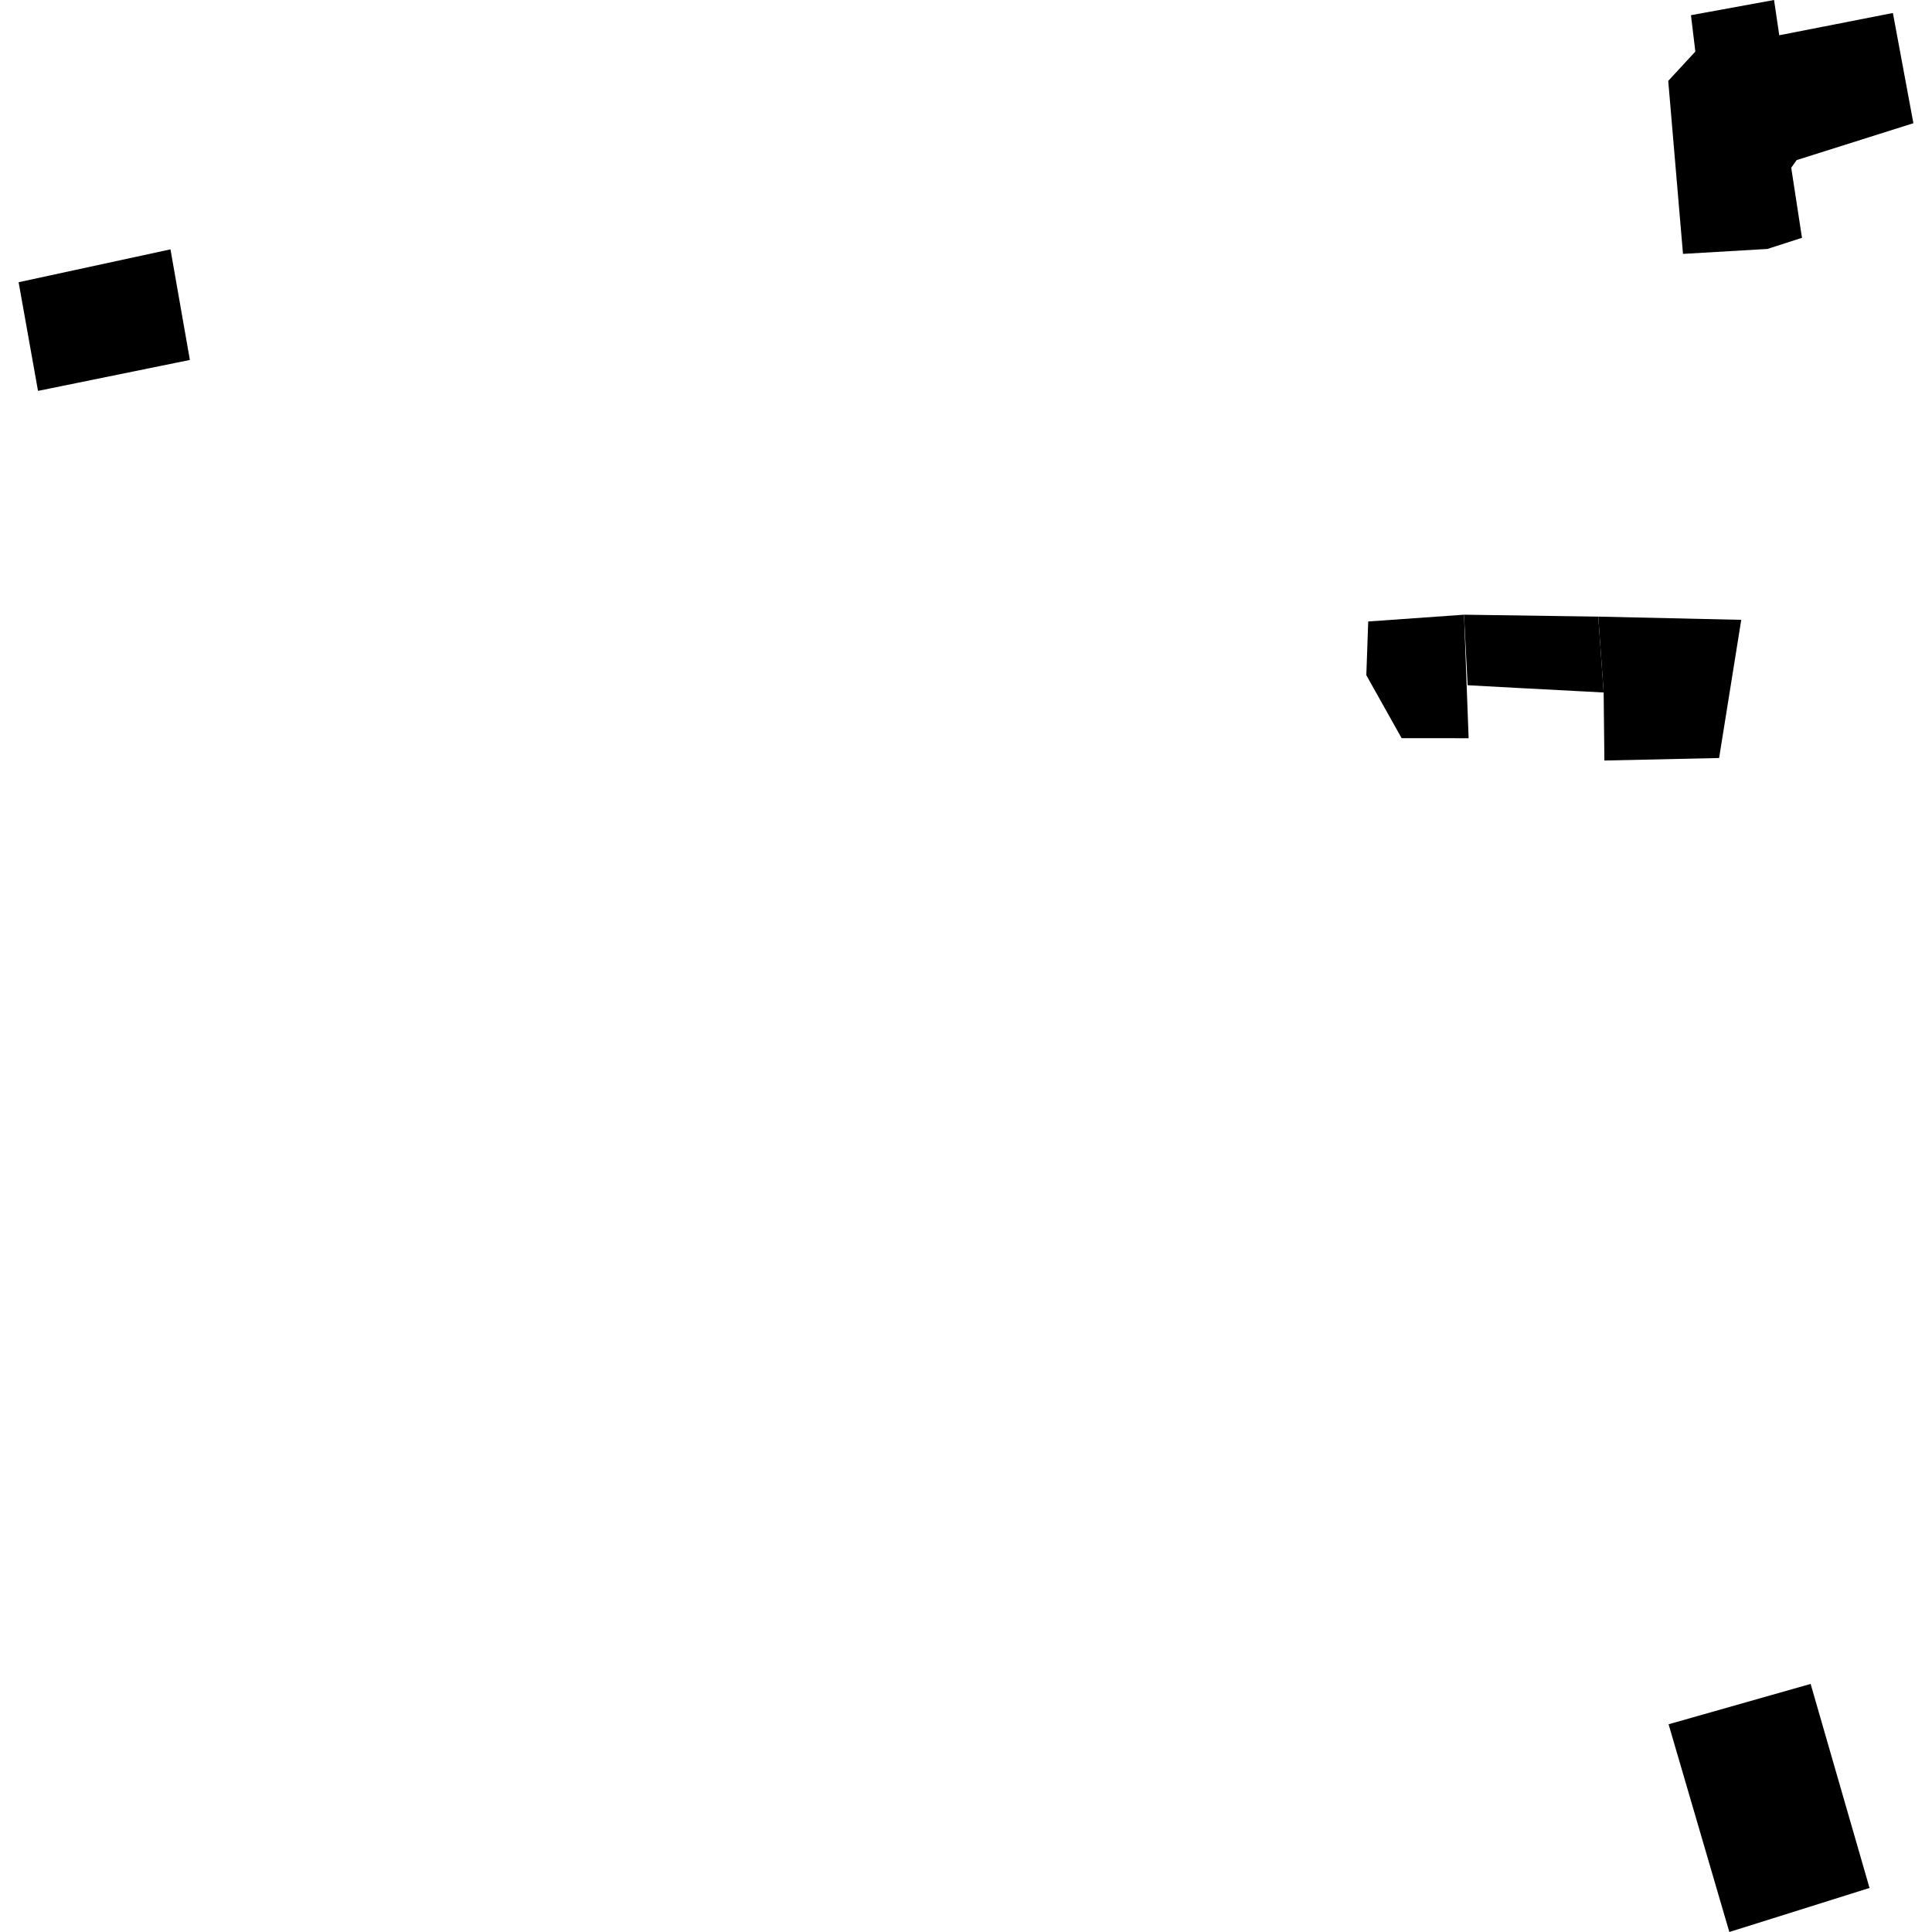 <?xml version="1.0" encoding="utf-8" standalone="no"?>
<!DOCTYPE svg PUBLIC "-//W3C//DTD SVG 1.1//EN"
  "http://www.w3.org/Graphics/SVG/1.1/DTD/svg11.dtd">
<!-- Created with matplotlib (https://matplotlib.org/) -->
<svg height="288pt" version="1.1" viewBox="0 0 288 288" width="288pt" xmlns="http://www.w3.org/2000/svg" xmlns:xlink="http://www.w3.org/1999/xlink">
 <defs>
  <style type="text/css">
*{stroke-linecap:butt;stroke-linejoin:round;}
  </style>
 </defs>
 <g id="figure_1">
  <g id="patch_1">
   <path d="M 0 288 
L 288 288 
L 288 0 
L 0 0 
z
" style="fill:none;opacity:0;"/>
  </g>
  <g id="axes_1">
   <g id="PatchCollection_1">
    <path clip-path="url(#p5690677e6c)" d="M 282.17 1.936 
L 265.231 5.257 
L 264.455 0 
L 252.069 2.264 
L 252.722 7.686 
L 248.681 12.059 
L 250.881 37.847 
L 263.461 37.111 
L 268.619 35.449 
L 267.015 25.004 
L 267.825 23.862 
L 285.226 18.368 
L 282.17 1.936 
"/>
    <path clip-path="url(#p5690677e6c)" d="M 218.777 102.146 
L 226.456 102.563 
L 236.472 103.091 
L 239.055 103.23 
L 238.252 91.919 
L 218.239 91.632 
L 218.777 102.146 
"/>
    <path clip-path="url(#p5690677e6c)" d="M 238.252 91.919 
L 239.055 103.23 
L 239.163 113.371 
L 256.264 112.995 
L 259.566 92.398 
L 238.252 91.919 
"/>
    <path clip-path="url(#p5690677e6c)" d="M 218.239 91.632 
L 203.957 92.643 
L 203.676 100.651 
L 208.94 110.039 
L 218.926 110.044 
L 218.239 91.632 
"/>
    <path clip-path="url(#p5690677e6c)" d="M 2.774 42.071 
L 25.413 37.171 
L 28.305 53.658 
L 5.666 58.269 
L 2.774 42.071 
"/>
    <path clip-path="url(#p5690677e6c)" d="M 248.732 257.034 
L 269.907 251.019 
L 278.687 281.434 
L 257.789 288 
L 248.732 257.034 
"/>
   </g>
  </g>
 </g>
 <defs>
  <clipPath id="p5690677e6c">
   <rect height="288" width="282.453" x="2.774" y="0"/>
  </clipPath>
 </defs>
</svg>
